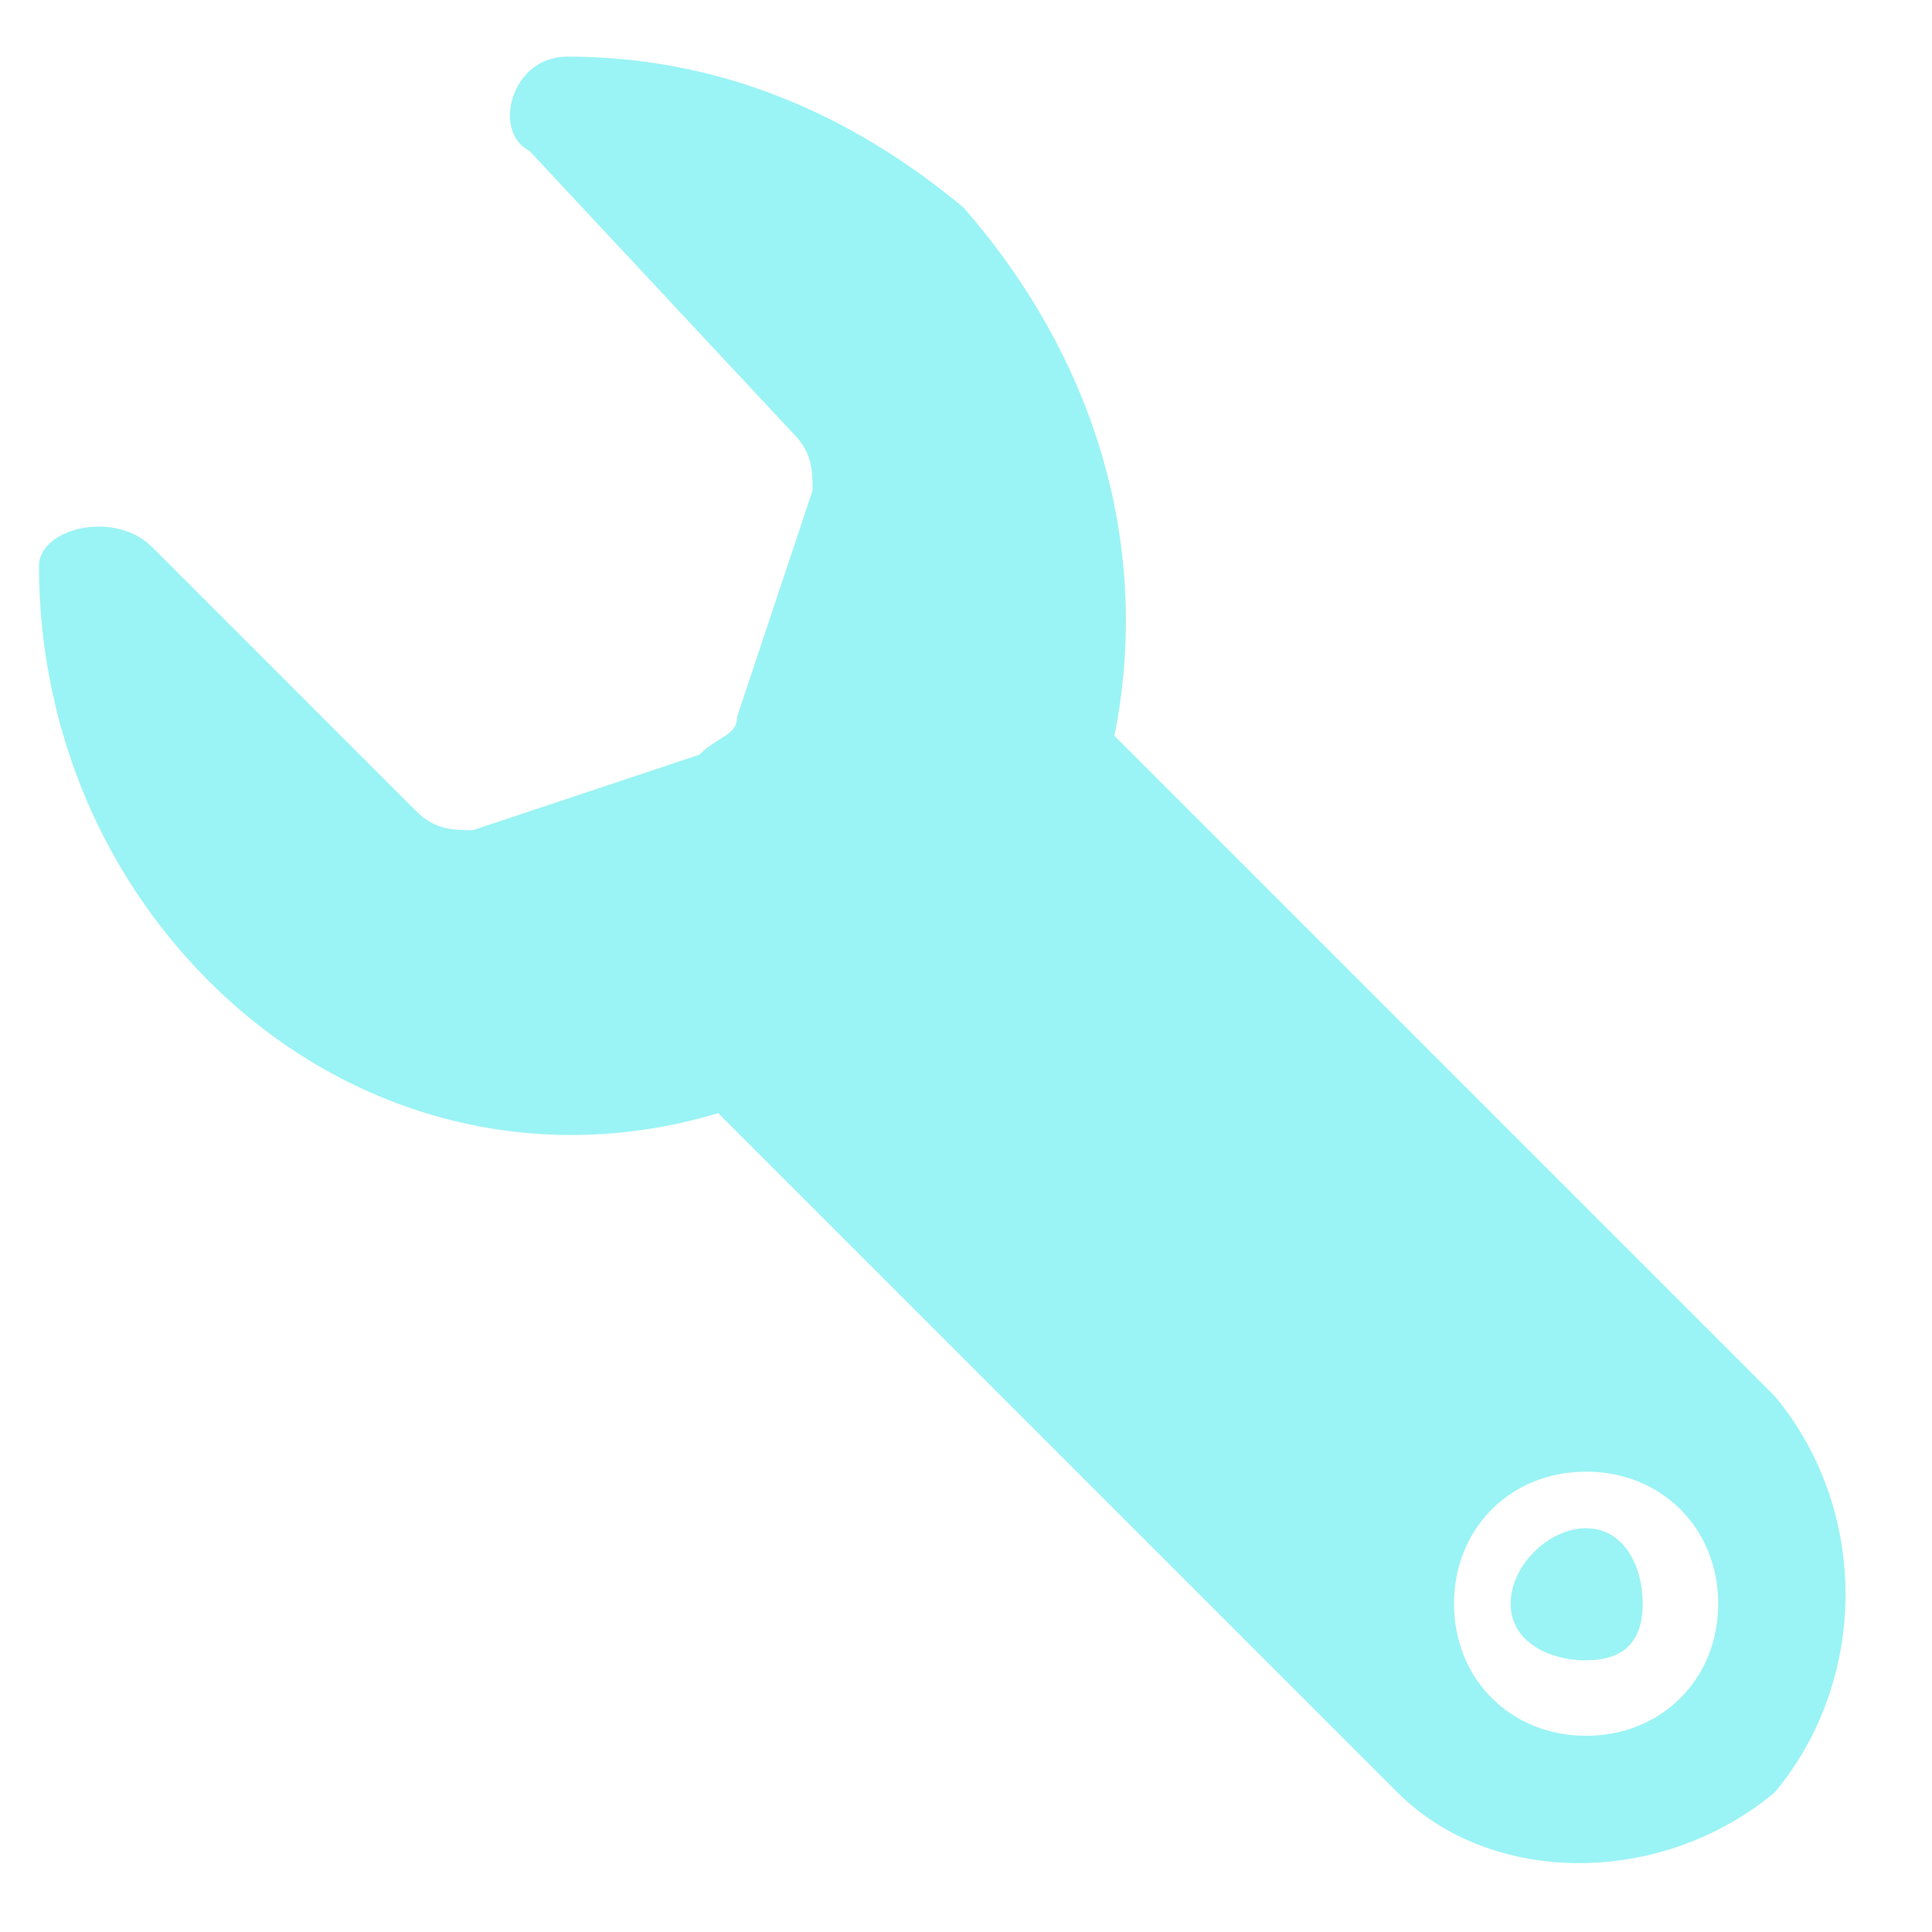 <svg xmlns="http://www.w3.org/2000/svg" xmlns:xlink="http://www.w3.org/1999/xlink" width="500" zoomAndPan="magnify" viewBox="0 0 375.12 383.04" height="500" preserveAspectRatio="xMidYMid meet" version="1.2"><defs><clipPath id="b01d9888e5"><path d="M 0.031 0 L 374.094 0 L 374.094 374.062 L 0.031 374.062 Z M 0.031 0 "/></clipPath><filter x="0%" y="0%" width="100%" filterUnits="objectBoundingBox" id="9f4d00a5eb" height="100%"><feColorMatrix values="0 0 0 0 1 0 0 0 0 1 0 0 0 0 1 0 0 0 1 0" type="matrix" in="SourceGraphic"/></filter><clipPath id="bc799933b7"><path d="M 3 11 L 362 11 L 362 369.68 L 3 369.68 Z M 3 11 "/></clipPath><clipPath id="d8746c525e"><path d="M 321.723 317.953 C 321.723 310.473 317.984 302.992 310.5 302.992 C 303.02 302.992 295.539 310.473 295.539 317.953 C 295.539 325.434 303.02 329.176 310.5 329.176 C 317.984 329.176 321.723 325.434 321.723 317.953 Z M 216.984 145.883 C 224.469 108.477 213.246 71.07 187.062 41.148 C 164.617 22.445 138.434 11.223 108.508 11.223 C 97.285 11.223 93.547 26.184 101.027 29.926 L 153.395 86.035 C 157.137 89.773 157.137 93.516 157.137 97.258 L 142.172 142.145 C 142.172 145.883 138.434 145.883 134.691 149.625 L 89.805 164.586 C 86.062 164.586 82.324 164.586 78.582 160.848 L 26.215 108.477 C 18.734 100.996 3.77 104.738 3.77 112.219 C 3.77 142.145 14.992 172.07 37.438 194.512 C 63.621 220.695 101.027 231.918 138.434 220.695 L 273.094 355.359 C 291.797 374.062 325.465 374.062 347.906 355.359 C 366.609 332.914 366.609 299.25 347.906 276.805 Z M 284.316 317.953 C 284.316 302.992 295.539 291.77 310.5 291.77 C 325.465 291.77 336.688 302.992 336.688 317.953 C 336.688 332.914 325.465 344.137 310.5 344.137 C 295.539 344.137 284.316 332.914 284.316 317.953 Z M 284.316 317.953 "/></clipPath><clipPath id="286d286f71"><rect x="0" width="375" y="0" height="375"/></clipPath></defs><g id="a79fbcbc45"><g clip-rule="nonzero" clip-path="url(#b01d9888e5)"><g mask="url(#dc8afa9939)"><g clip-path="url(#286d286f71)"><g clip-rule="nonzero" clip-path="url(#bc799933b7)"><g clip-rule="nonzero" clip-path="url(#d8746c525e)"><path style=" stroke:none;fill-rule:nonzero;fill:#6feef0;fill-opacity:1;" d="M 0.031 0 L 374.094 0 L 374.094 374.062 L 0.031 374.062 Z M 0.031 0 "/></g></g></g><mask id="dc8afa9939"><g filter="url(#9f4d00a5eb)"><rect x="0" width="375.12" y="0" height="383.04" style="fill:#000000;fill-opacity:0.7;stroke:none;"/></g></mask></g></g></g></svg>